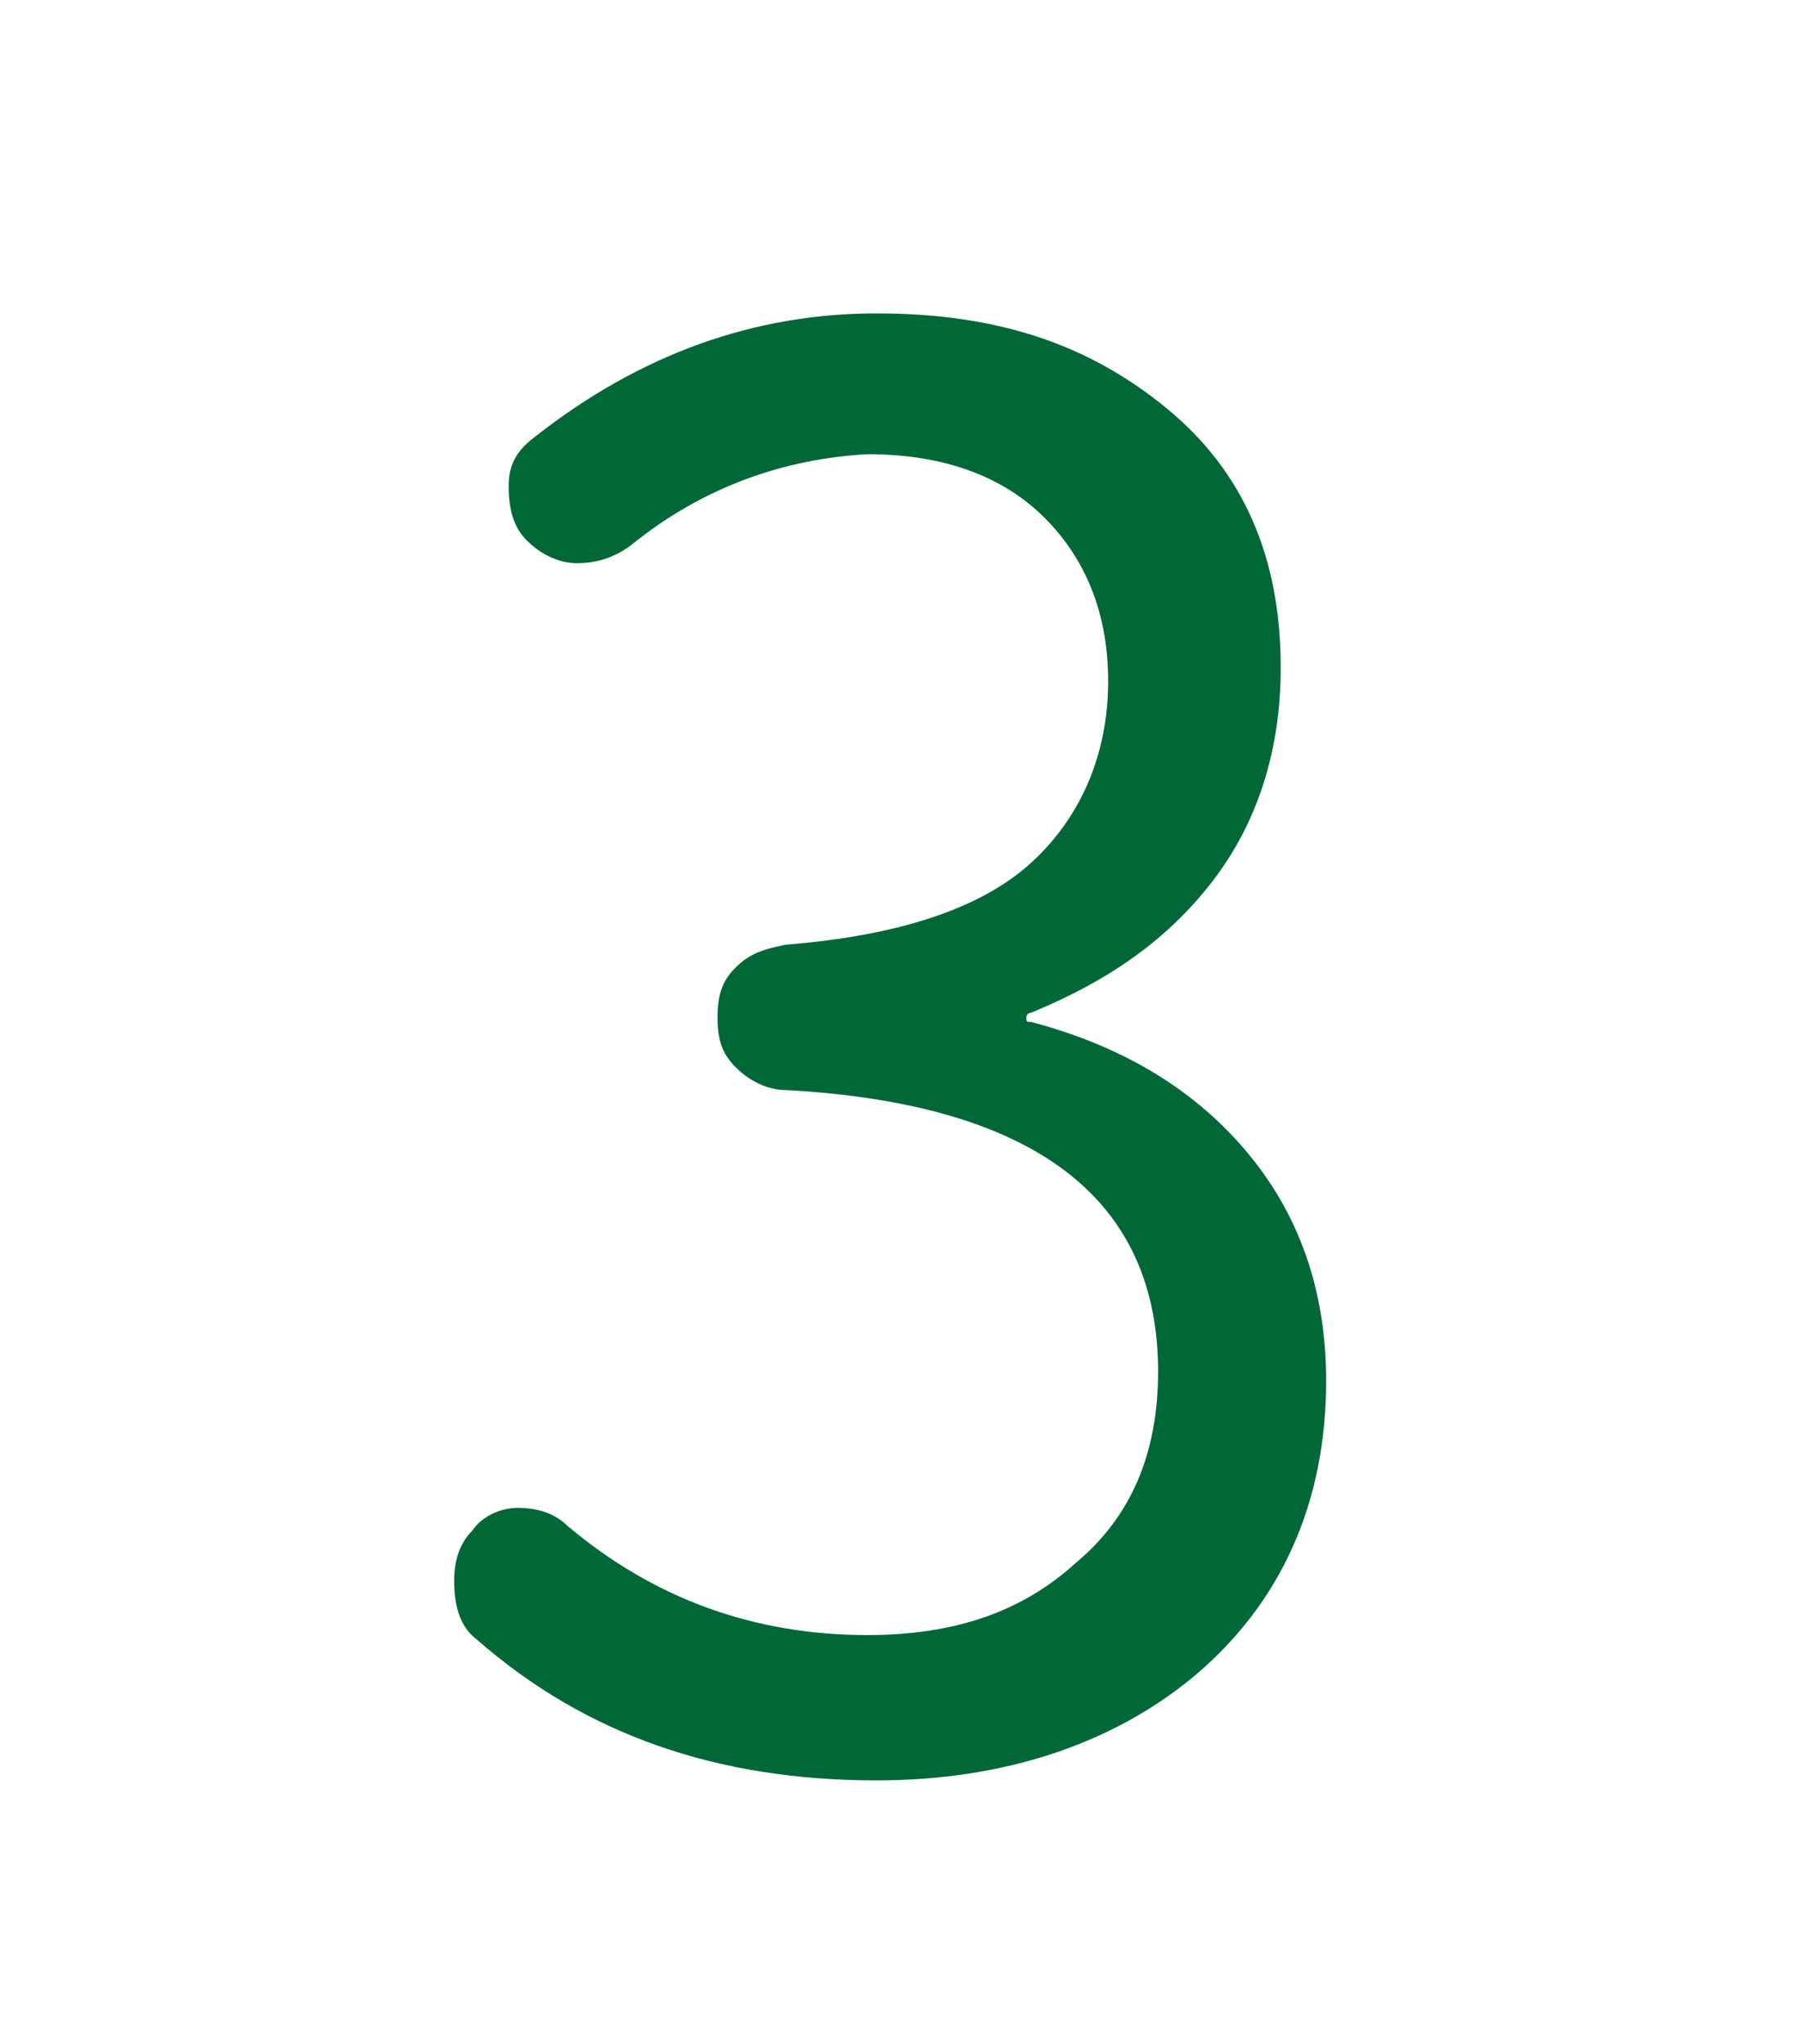 <?xml version="1.0" encoding="utf-8"?>
<!-- Generator: Adobe Illustrator 28.0.0, SVG Export Plug-In . SVG Version: 6.00 Build 0)  -->
<svg version="1.1" id="レイヤー_1" xmlns="http://www.w3.org/2000/svg" xmlns:xlink="http://www.w3.org/1999/xlink" x="0px"
	 y="0px" viewBox="0 0 39.7 45" style="enable-background:new 0 0 39.7 45;" xml:space="preserve">
<style type="text/css">
	.st0{fill:#006837;}
</style>
<g>
	<path class="st0" d="M19.3,39.2c-3.5,0-6.4-1-8.8-3.1c-0.4-0.3-0.5-0.8-0.5-1.3c0-0.4,0.1-0.8,0.4-1.1c0.2-0.3,0.6-0.5,1-0.5
		c0.4,0,0.8,0.1,1.1,0.4c1.9,1.6,4.1,2.4,6.6,2.4c1.9,0,3.4-0.5,4.6-1.6c1.2-1,1.8-2.4,1.8-4.2c0-3.8-2.7-5.9-8.2-6.2
		c-0.4,0-0.8-0.2-1.1-0.5c-0.3-0.3-0.4-0.6-0.4-1.1s0.1-0.8,0.4-1.1c0.3-0.3,0.6-0.4,1.1-0.5c2.5-0.2,4.3-0.8,5.4-1.8
		c1.1-1,1.7-2.4,1.7-4c0-1.5-0.5-2.7-1.4-3.6c-0.9-0.9-2.2-1.4-3.9-1.4c-1.8,0.1-3.6,0.7-5.2,2c-0.4,0.3-0.8,0.4-1.2,0.4
		c-0.4,0-0.8-0.2-1.1-0.5c-0.3-0.3-0.4-0.7-0.4-1.2c0-0.5,0.2-0.8,0.6-1.1c2.3-1.8,4.8-2.7,7.5-2.7S24,7.6,25.7,9
		c1.7,1.4,2.5,3.3,2.5,5.7c0,1.8-0.5,3.4-1.5,4.7c-1,1.3-2.3,2.2-4,2.9c-0.1,0-0.1,0.1-0.1,0.1c0,0.1,0,0.1,0.1,0.1
		c1.9,0.5,3.5,1.4,4.7,2.8c1.2,1.4,1.8,3.1,1.8,5.1c0,2.7-1,4.9-2.9,6.5C24.5,38.4,22.1,39.2,19.3,39.2z"/>
</g>
</svg>
